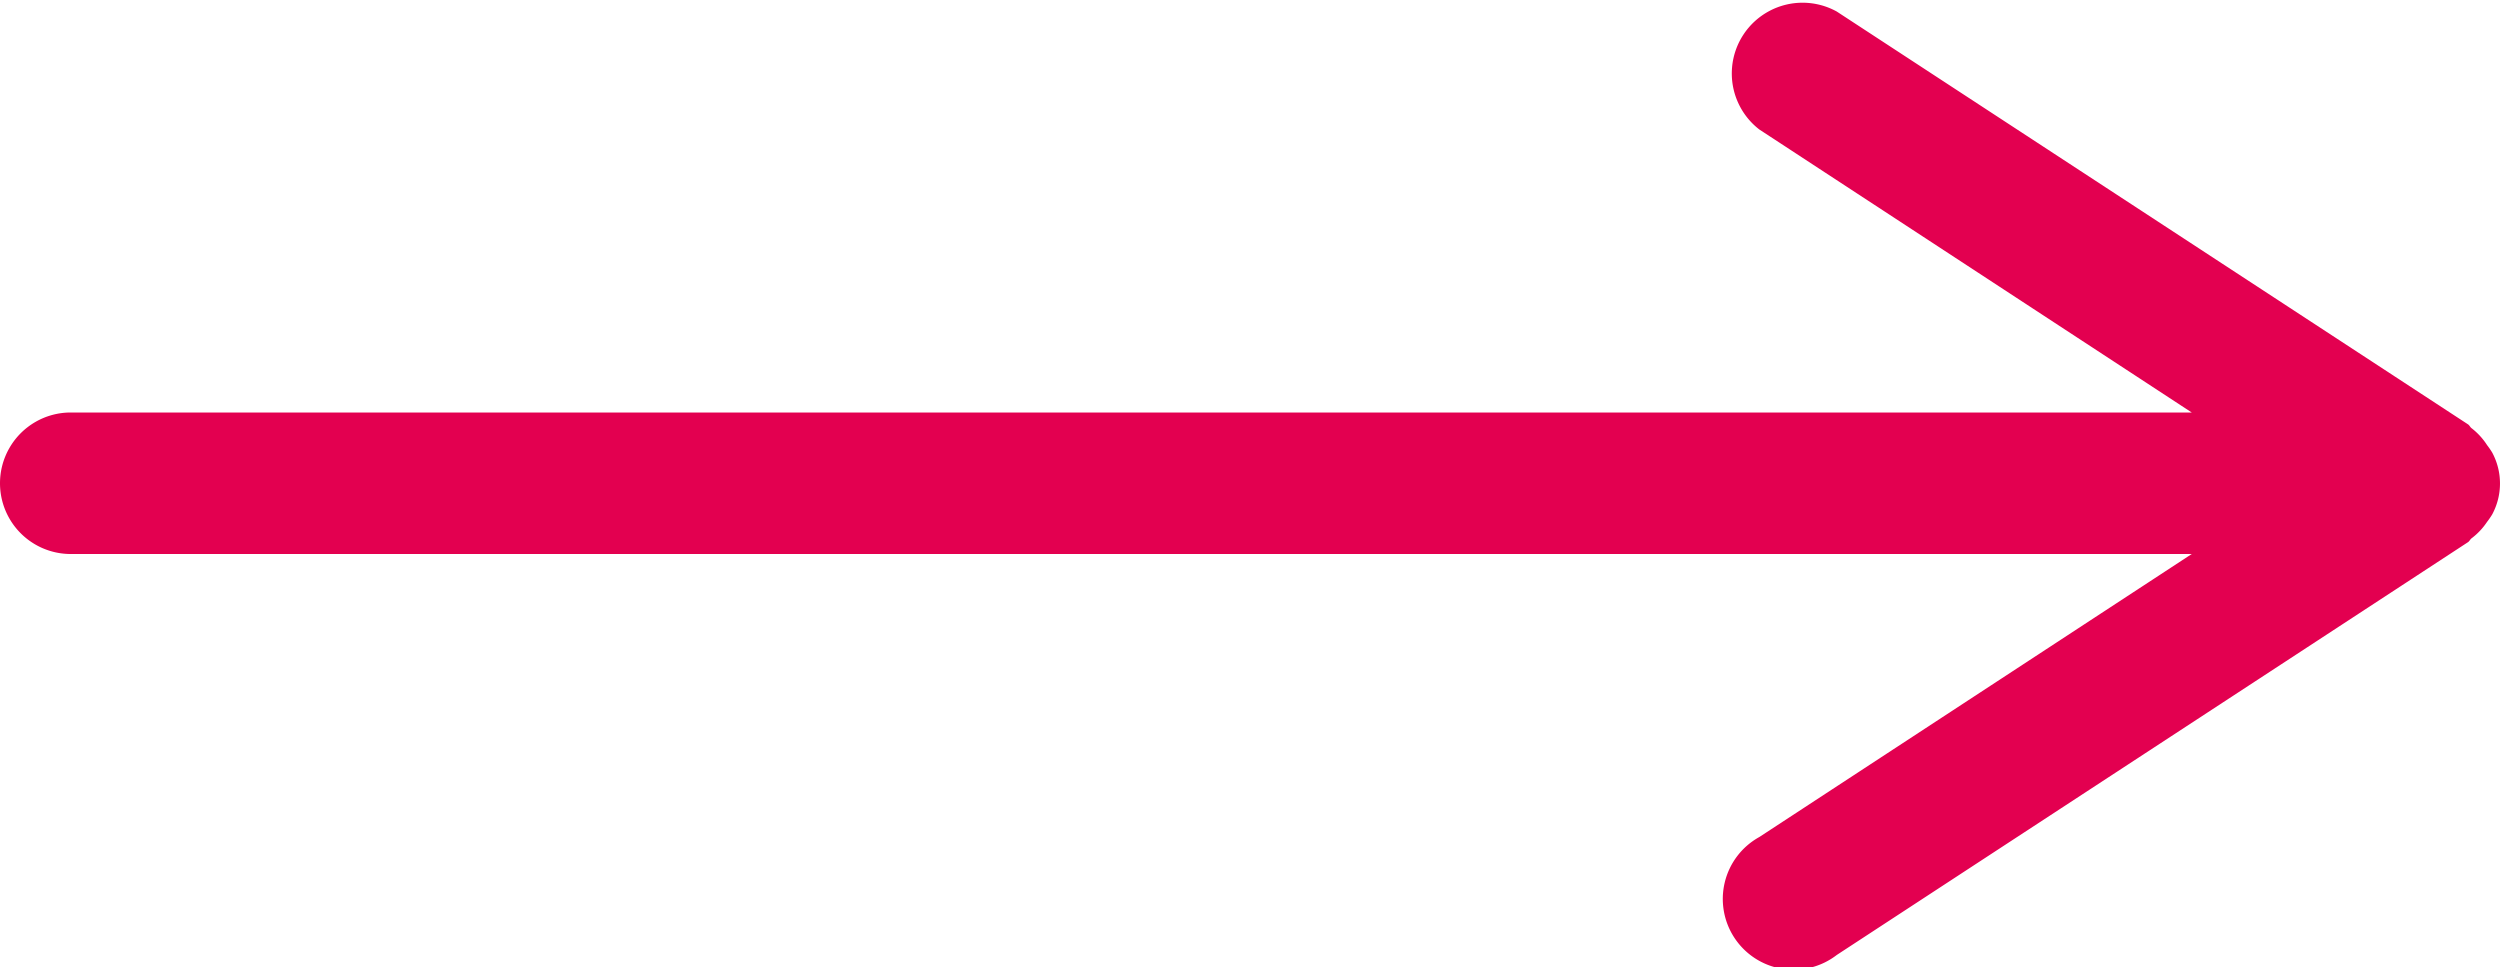 <svg xmlns="http://www.w3.org/2000/svg" width="21.2" height="8.2" viewBox="0 0 21.2 8.2">
  <path id="パス_11142" data-name="パス 11142" d="M1375.99,538.826a.678.678,0,0,0,.044-.064.554.554,0,0,0,0-.524.678.678,0,0,0-.044-.064.569.569,0,0,0-.13-.142c-.013-.009-.018-.025-.032-.034l-5.352-3.5a.6.6,0,0,0-.657,1l3.667,2.4H1355.5a.6.6,0,0,0,0,1.2h17.986l-3.667,2.4a.6.6,0,1,0,.657,1l5.352-3.5c.014-.009.019-.025.032-.034A.569.569,0,0,0,1375.99,538.826Z" transform="translate(-1354.9 -534.4)" fill="#e30050"/>
</svg>
